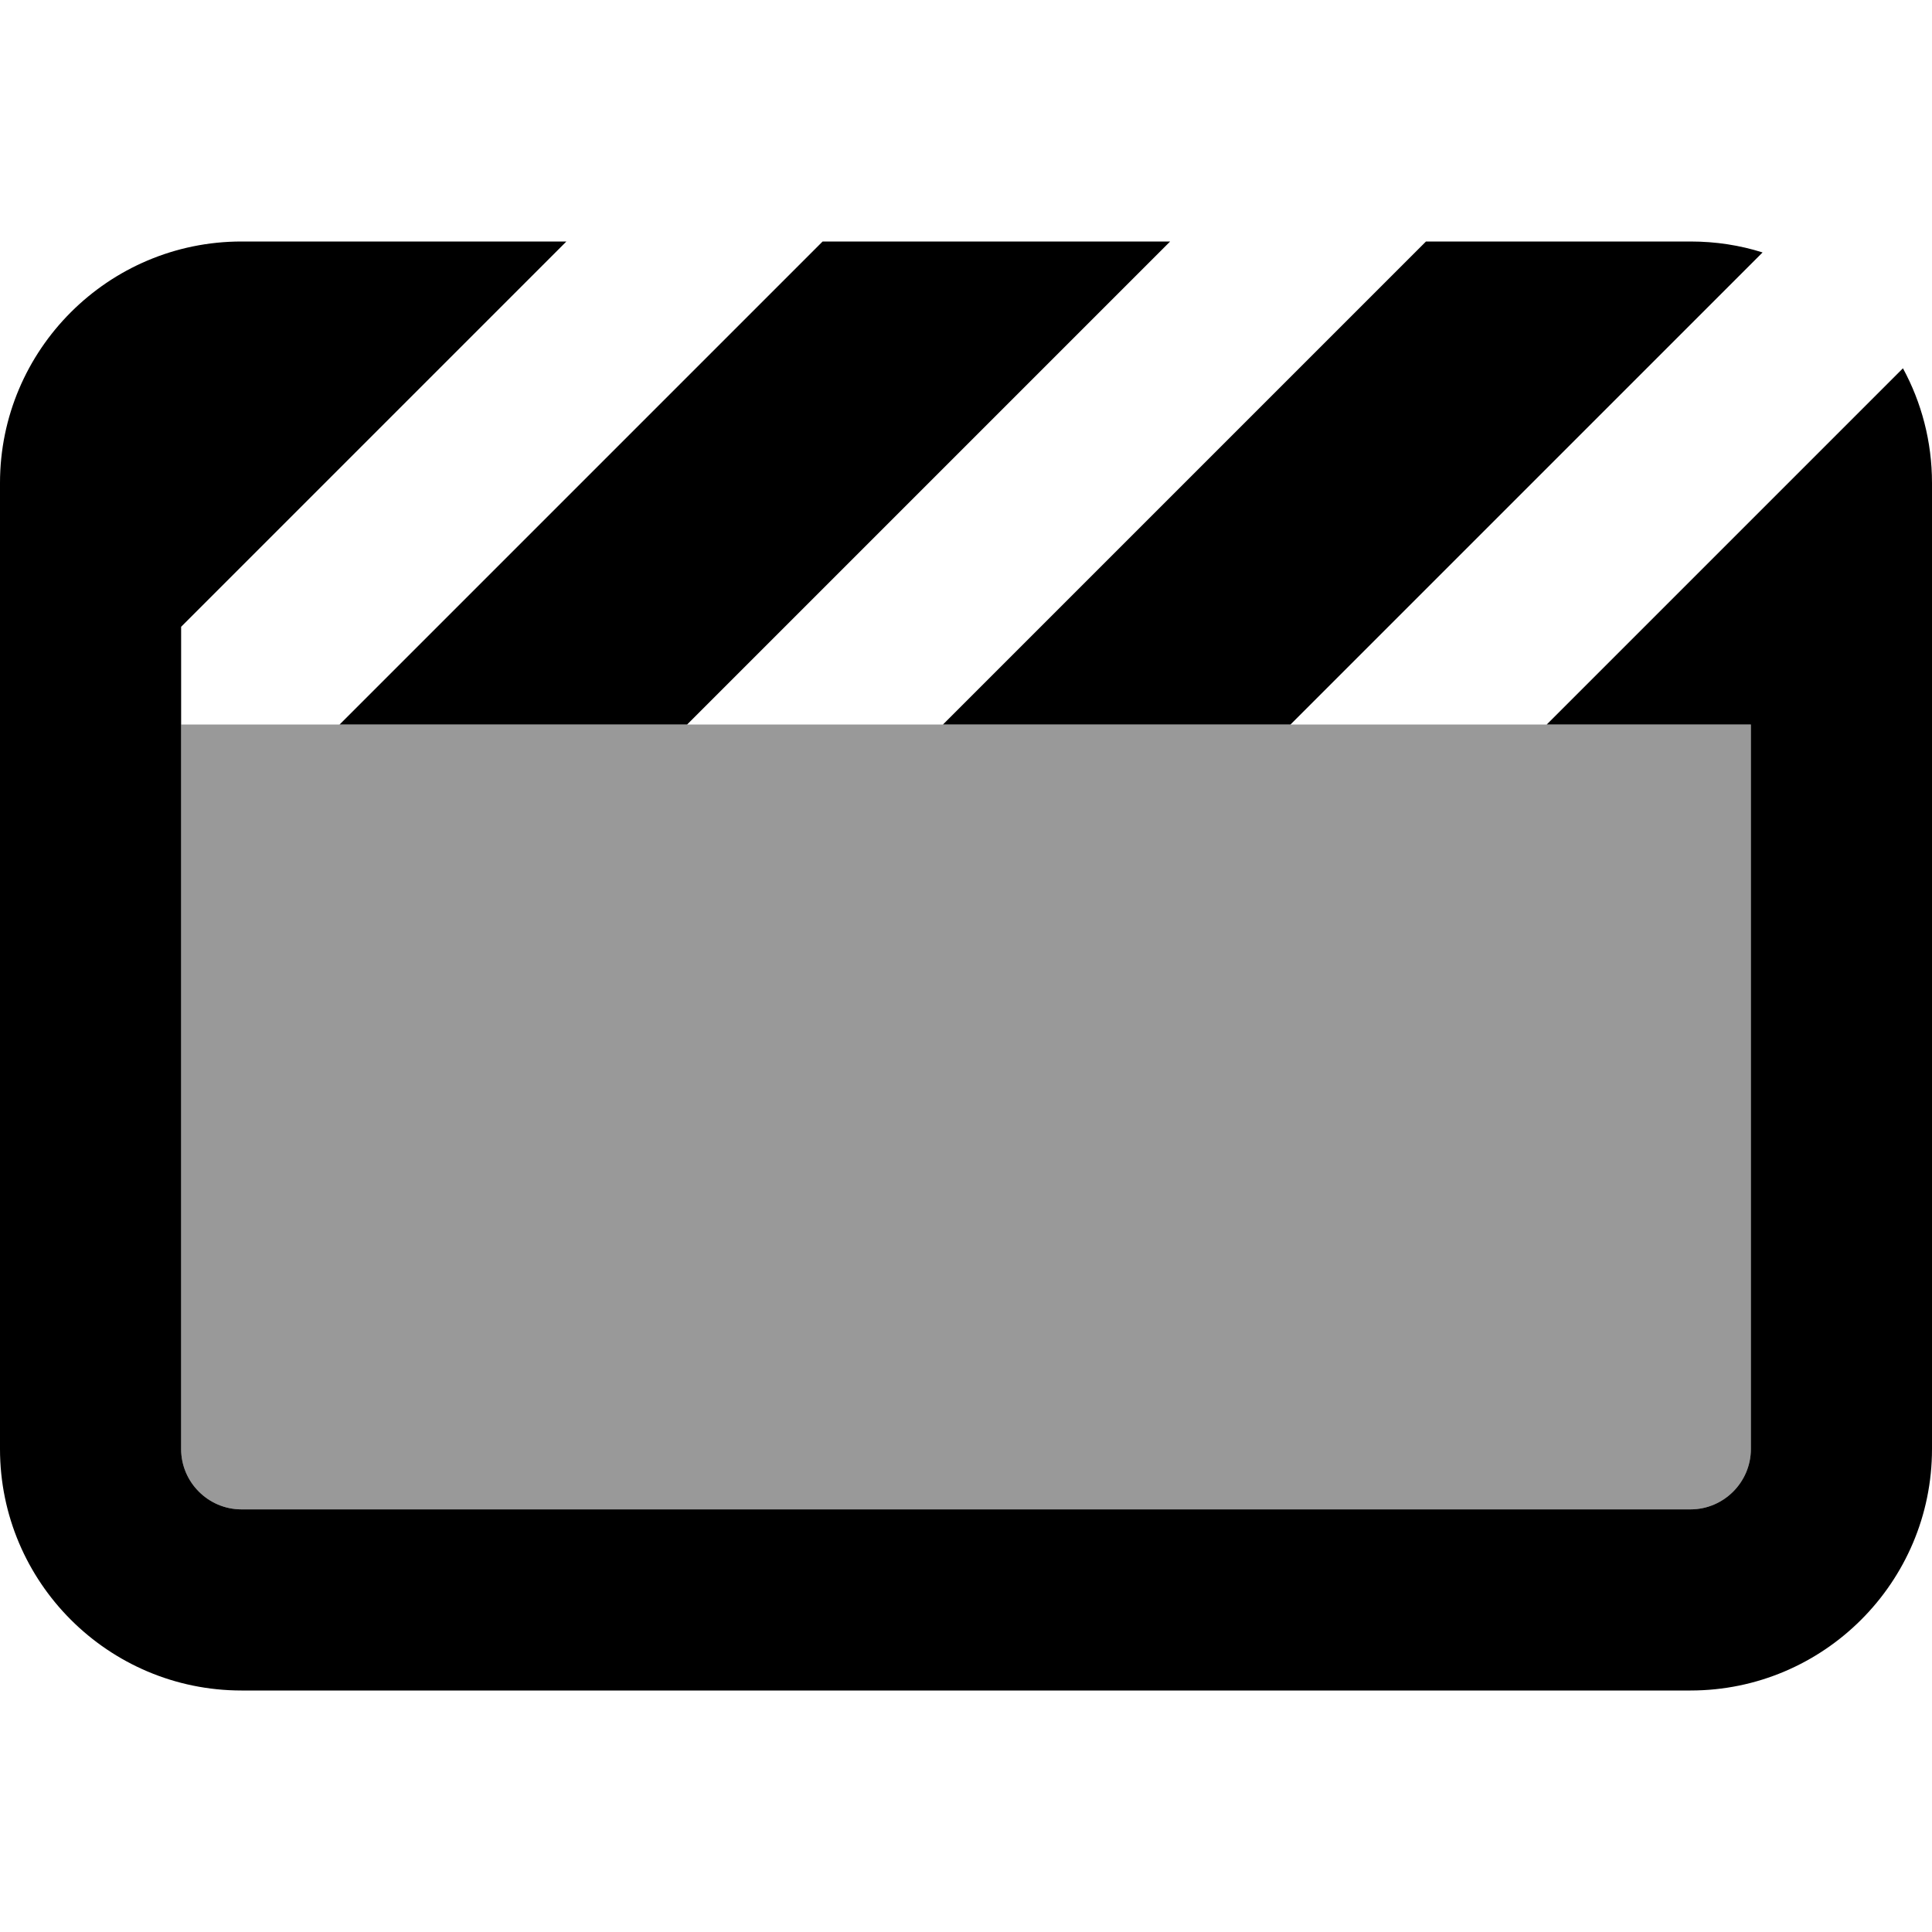 <svg xmlns="http://www.w3.org/2000/svg" viewBox="0 0 512 512"><!--! Font Awesome Pro 7.0.0 by @fontawesome - https://fontawesome.com License - https://fontawesome.com/license (Commercial License) Copyright 2025 Fonticons, Inc. --><path style="fill:currentColor;opacity:.4" d="M48 192l0 192c0 8.8 7.2 16 16 16l384 0c8.8 0 16-7.2 16-16l0-192-416 0z"/><path style="fill:currentColor;opacity:1" d="M448 64l-70.1 0-1 1-127 127 92.1 0 1-1 124.1-124.1C461.1 65 454.7 64 448 64zM182.1 192l1-1 127-127-92.1 0-1 1-127 127 92.1 0zM48 192L48 166.1 150.1 64 64 64C28.7 64 0 92.7 0 128L0 384c0 35.3 28.7 64 64 64l384 0c35.3 0 64-28.7 64-64l0-256c0-11-2.8-21.4-7.7-30.4l-94.4 94.4 54.1 0 0 192c0 8.8-7.2 16-16 16L64 400c-8.8 0-16-7.2-16-16l0-192z"/></svg>